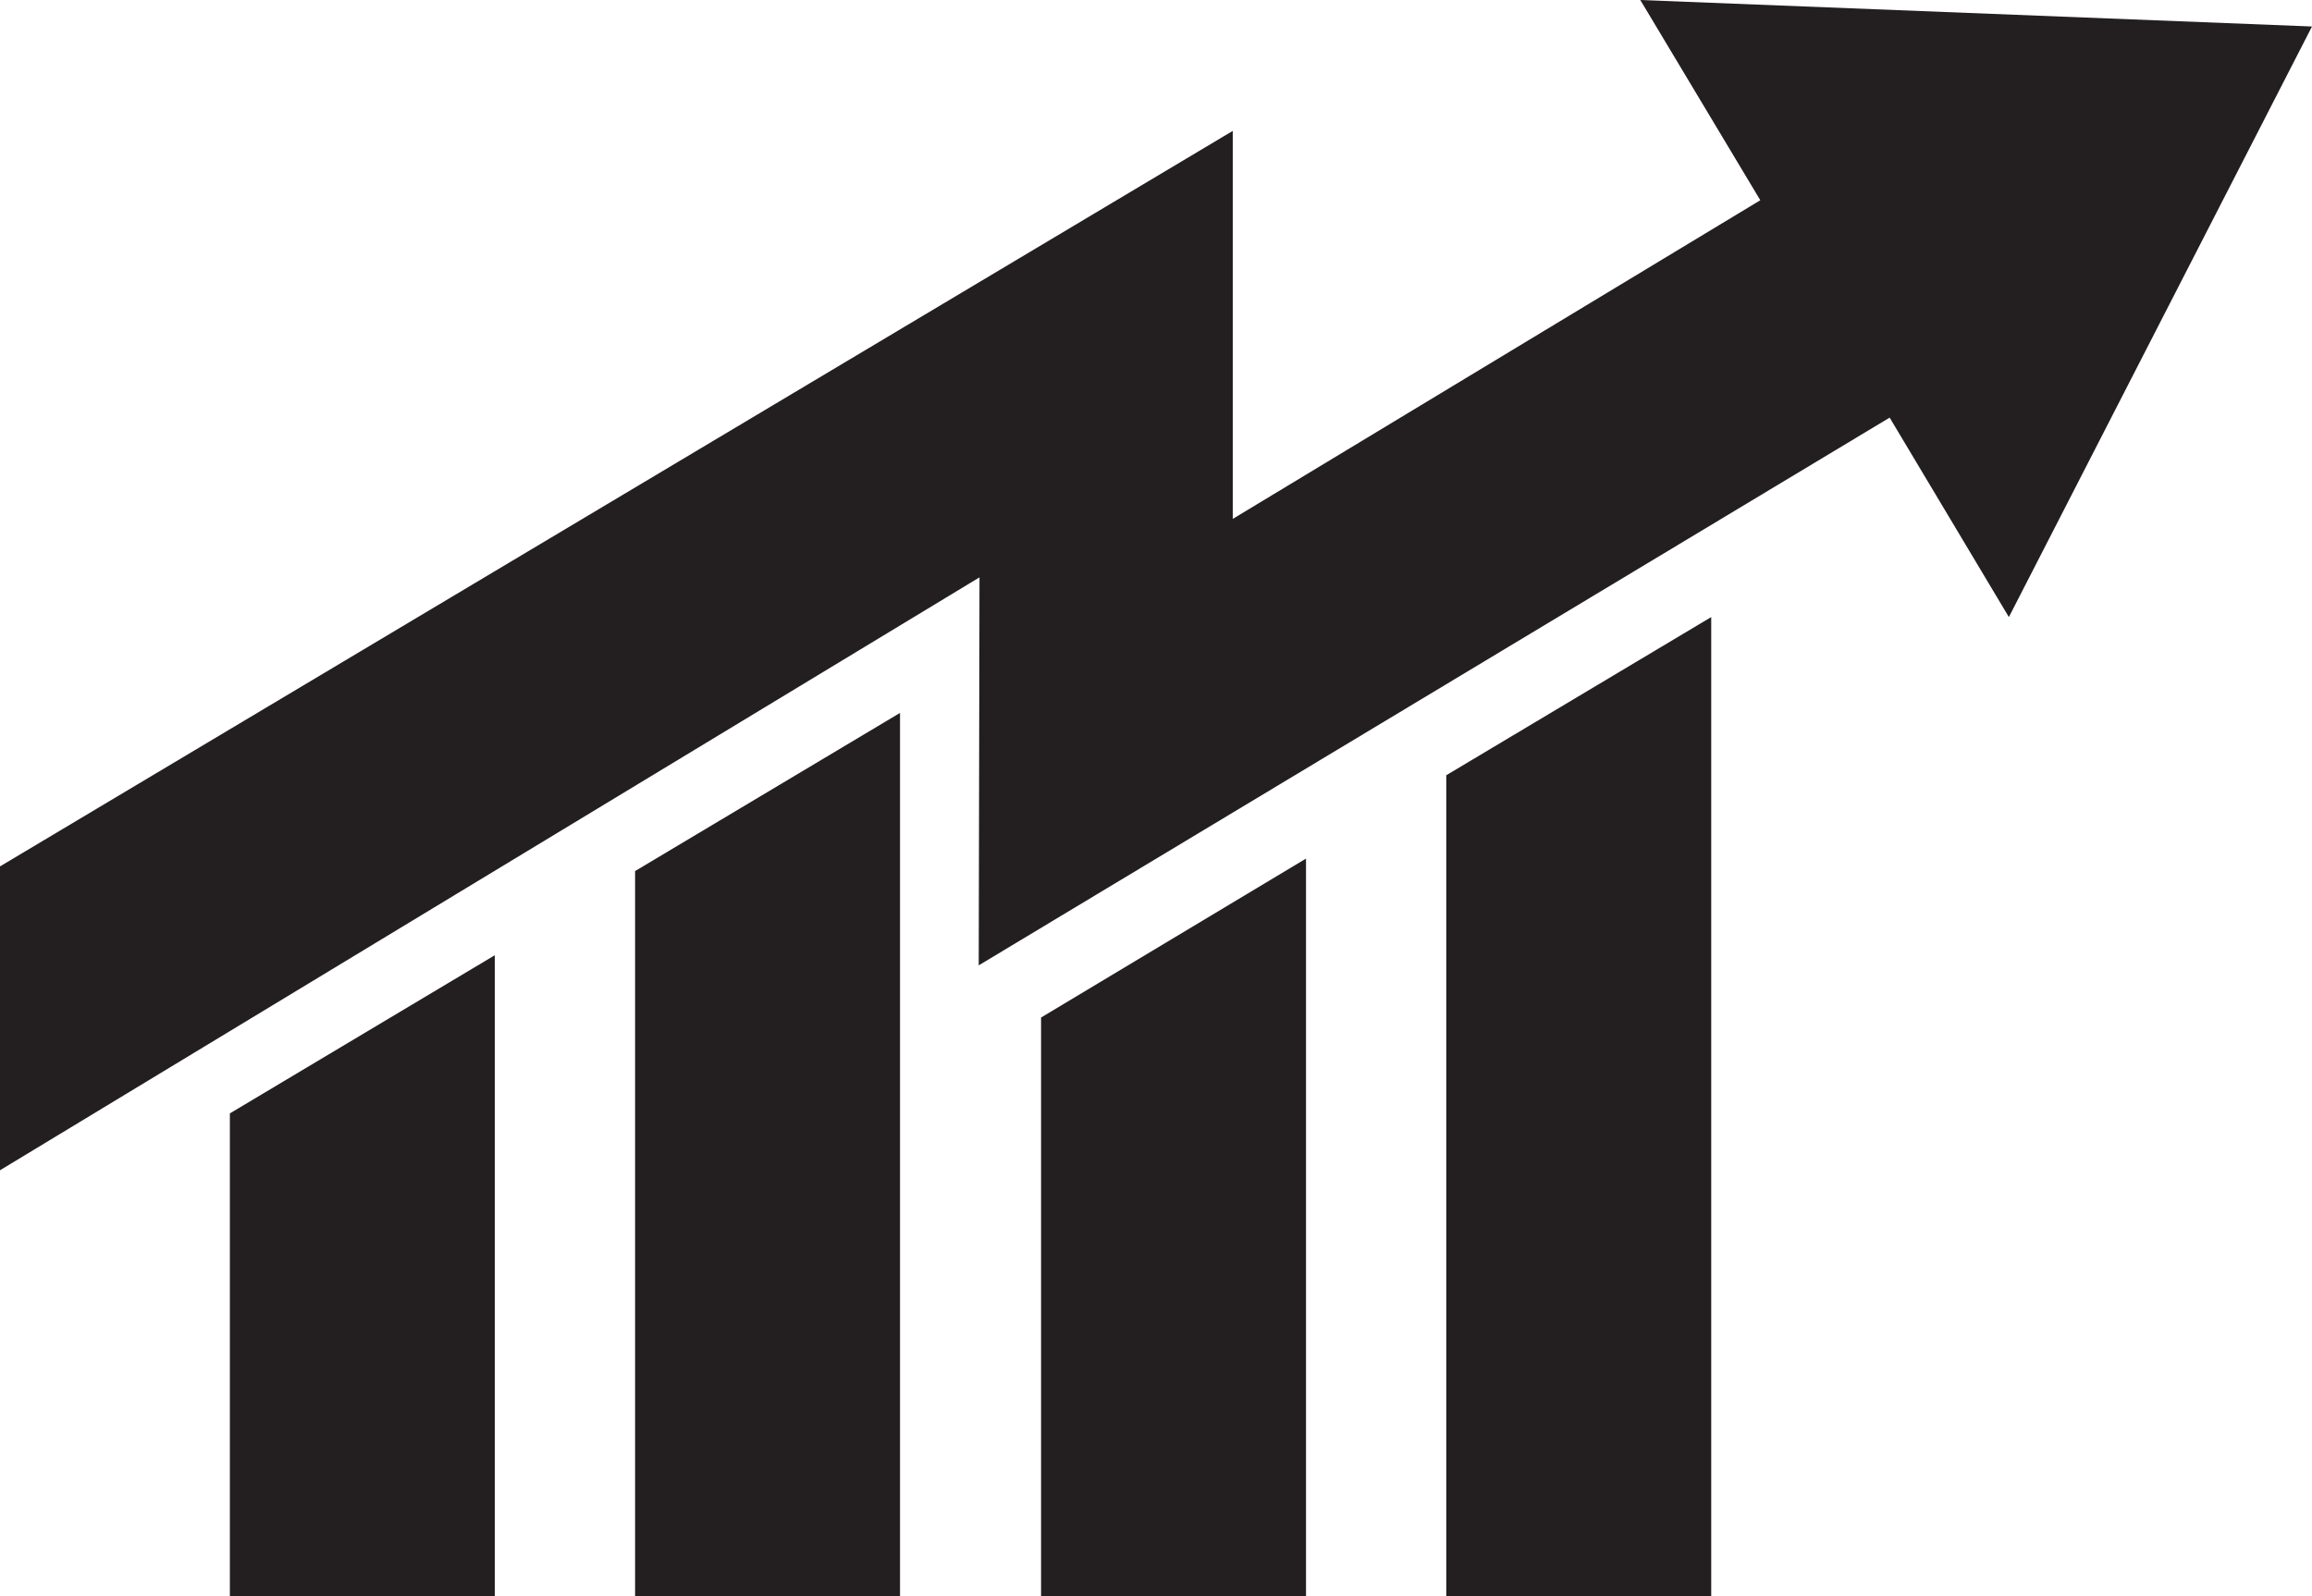 <svg id="Layer_1" data-name="Layer 1" xmlns="http://www.w3.org/2000/svg" viewBox="0 0 29.67 20.49"><defs><style>.cls-1{fill:#231f20;}</style></defs><title>ic_improved_underwriting_offers</title><g id="Improved_Underwriting" data-name="Improved Underwriting"><polygon class="cls-1" points="2.95 20.49 6.35 20.49 6.35 12.26 2.95 14.29 2.95 20.49"/><polygon class="cls-1" points="8.15 20.49 11.55 20.49 11.55 9.15 8.15 11.18 8.15 20.49"/><polygon class="cls-1" points="13.36 20.49 16.76 20.49 16.76 11.02 13.36 13.06 13.36 20.49"/><polygon class="cls-1" points="18.56 20.49 21.96 20.49 21.96 7.92 18.56 9.95 18.56 20.49"/><polygon class="cls-1" points="21.05 0 22.59 2.57 15.82 6.66 15.82 1.68 0 11.12 0 15.02 12.57 7.41 12.56 12.39 24.25 5.36 25.78 7.92 29.67 0.34 21.05 0"/></g></svg>